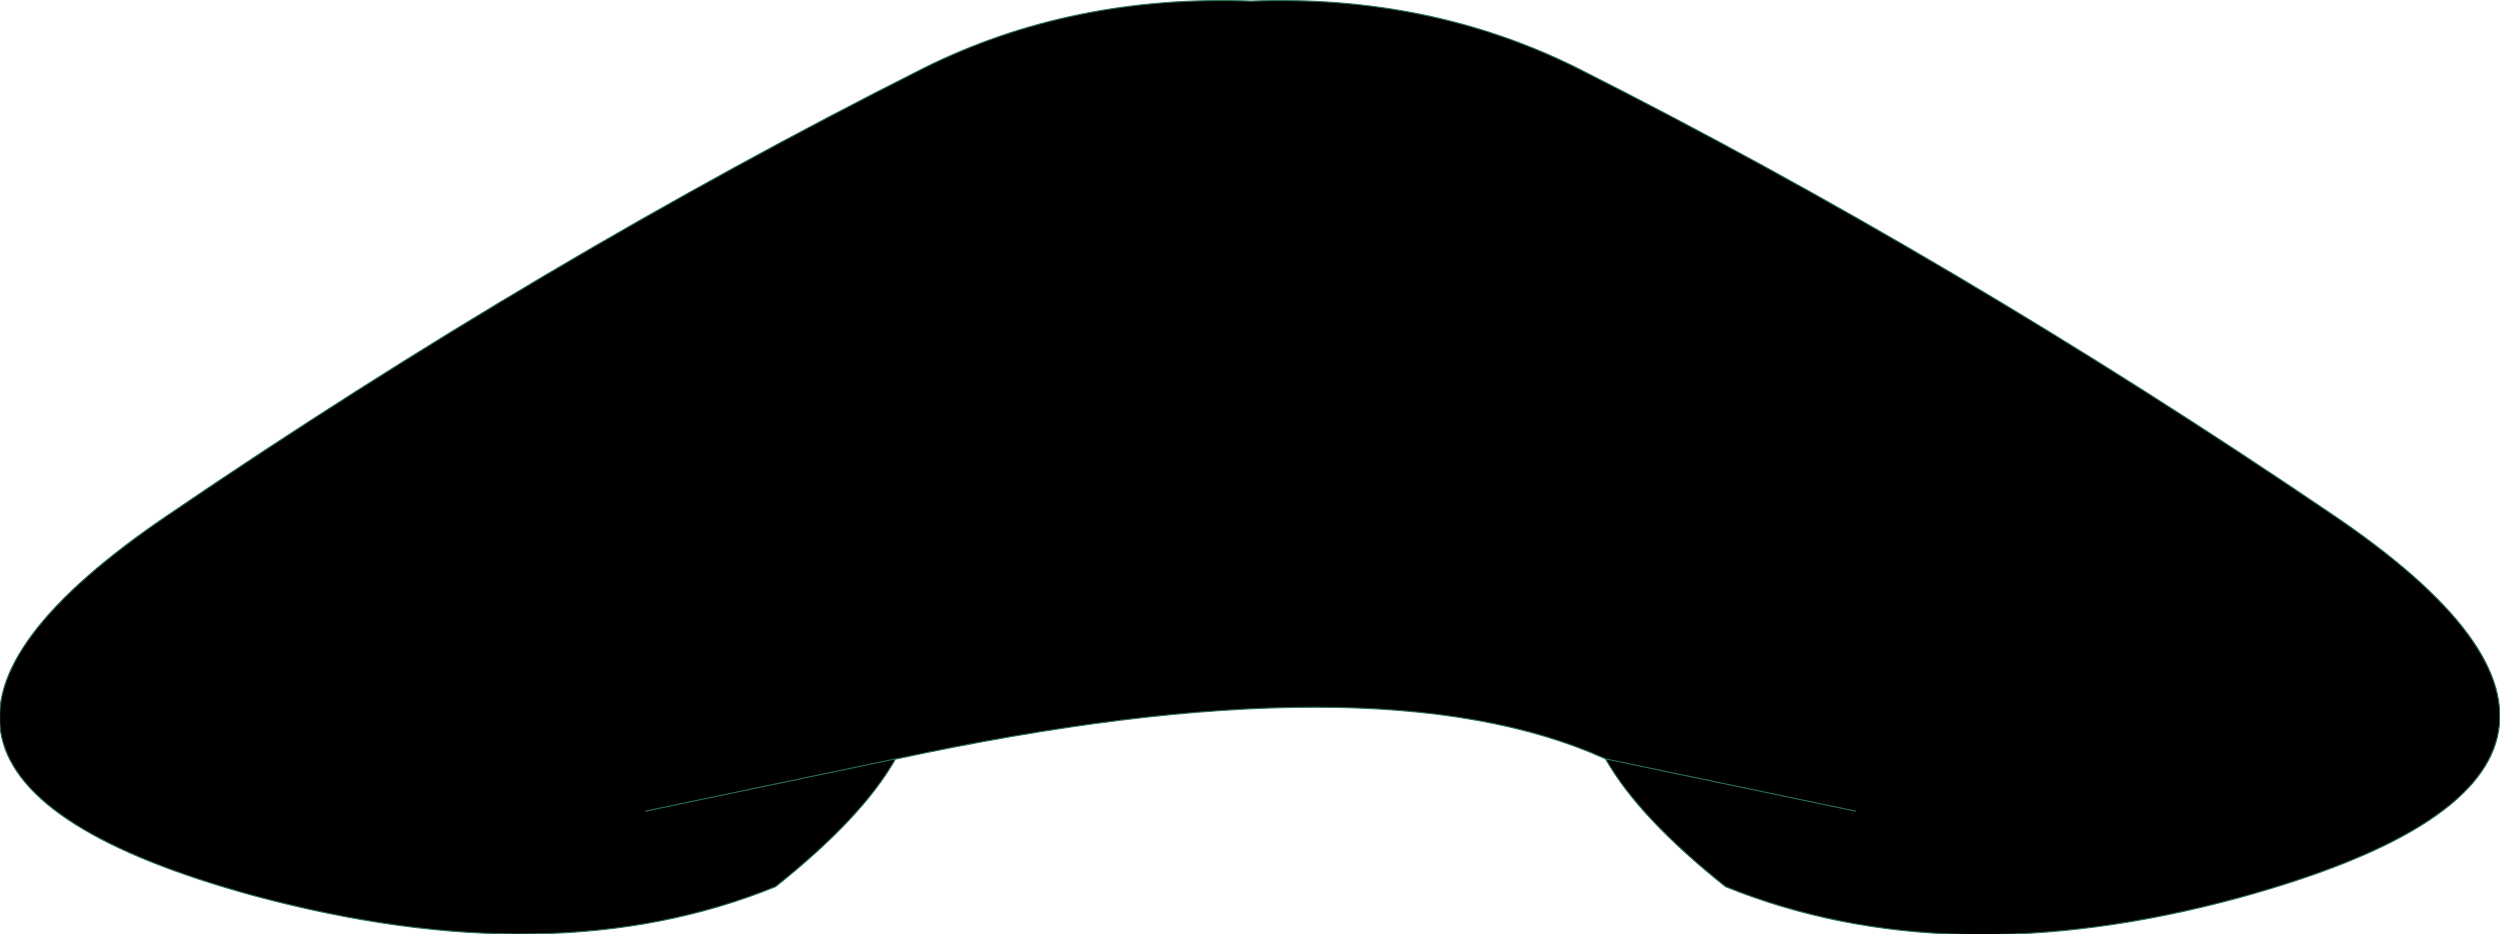 <?xml version="1.0" encoding="UTF-8" standalone="no"?>
<svg xmlns:xlink="http://www.w3.org/1999/xlink" height="42.05px" width="112.5px" xmlns="http://www.w3.org/2000/svg">
  <g transform="matrix(1.0, 0.0, 0.0, 1.0, 54.15, 28.7)">
    <path d="M16.8 -25.65 Q33.85 -17.05 50.8 -5.55 67.75 5.9 46.6 11.7 33.5 15.25 23.5 11.2 19.6 8.1 18.1 5.45 7.85 0.8 -13.8 5.45 L-13.85 5.45 Q-15.35 8.1 -19.25 11.2 -29.2 15.25 -42.75 11.6 -63.5 5.9 -46.55 -5.55 -29.65 -17.05 -12.55 -25.65 -5.9 -28.95 2.15 -28.65 10.15 -28.95 16.8 -25.65 M-25.1 7.8 L-13.85 5.45 -25.1 7.8 M29.35 7.8 L18.1 5.45 29.35 7.8" fill="#000000" fill-rule="evenodd" stroke="none"/>
    <path d="M16.8 -25.65 Q33.85 -17.05 50.8 -5.55 67.75 5.9 46.6 11.7 33.5 15.25 23.5 11.2 19.6 8.1 18.1 5.45 7.85 0.8 -13.8 5.45 L-13.85 5.45 Q-15.35 8.1 -19.25 11.2 -29.2 15.25 -42.75 11.6 -63.5 5.9 -46.55 -5.55 -29.65 -17.05 -12.55 -25.65 -5.9 -28.95 2.15 -28.65 10.15 -28.95 16.8 -25.65 M18.1 5.45 L29.35 7.8 M-13.85 5.45 L-25.1 7.8" fill="none" stroke="#2b6f4d" stroke-linecap="round" stroke-linejoin="round" stroke-width="0.05"/>
  </g>
</svg>
